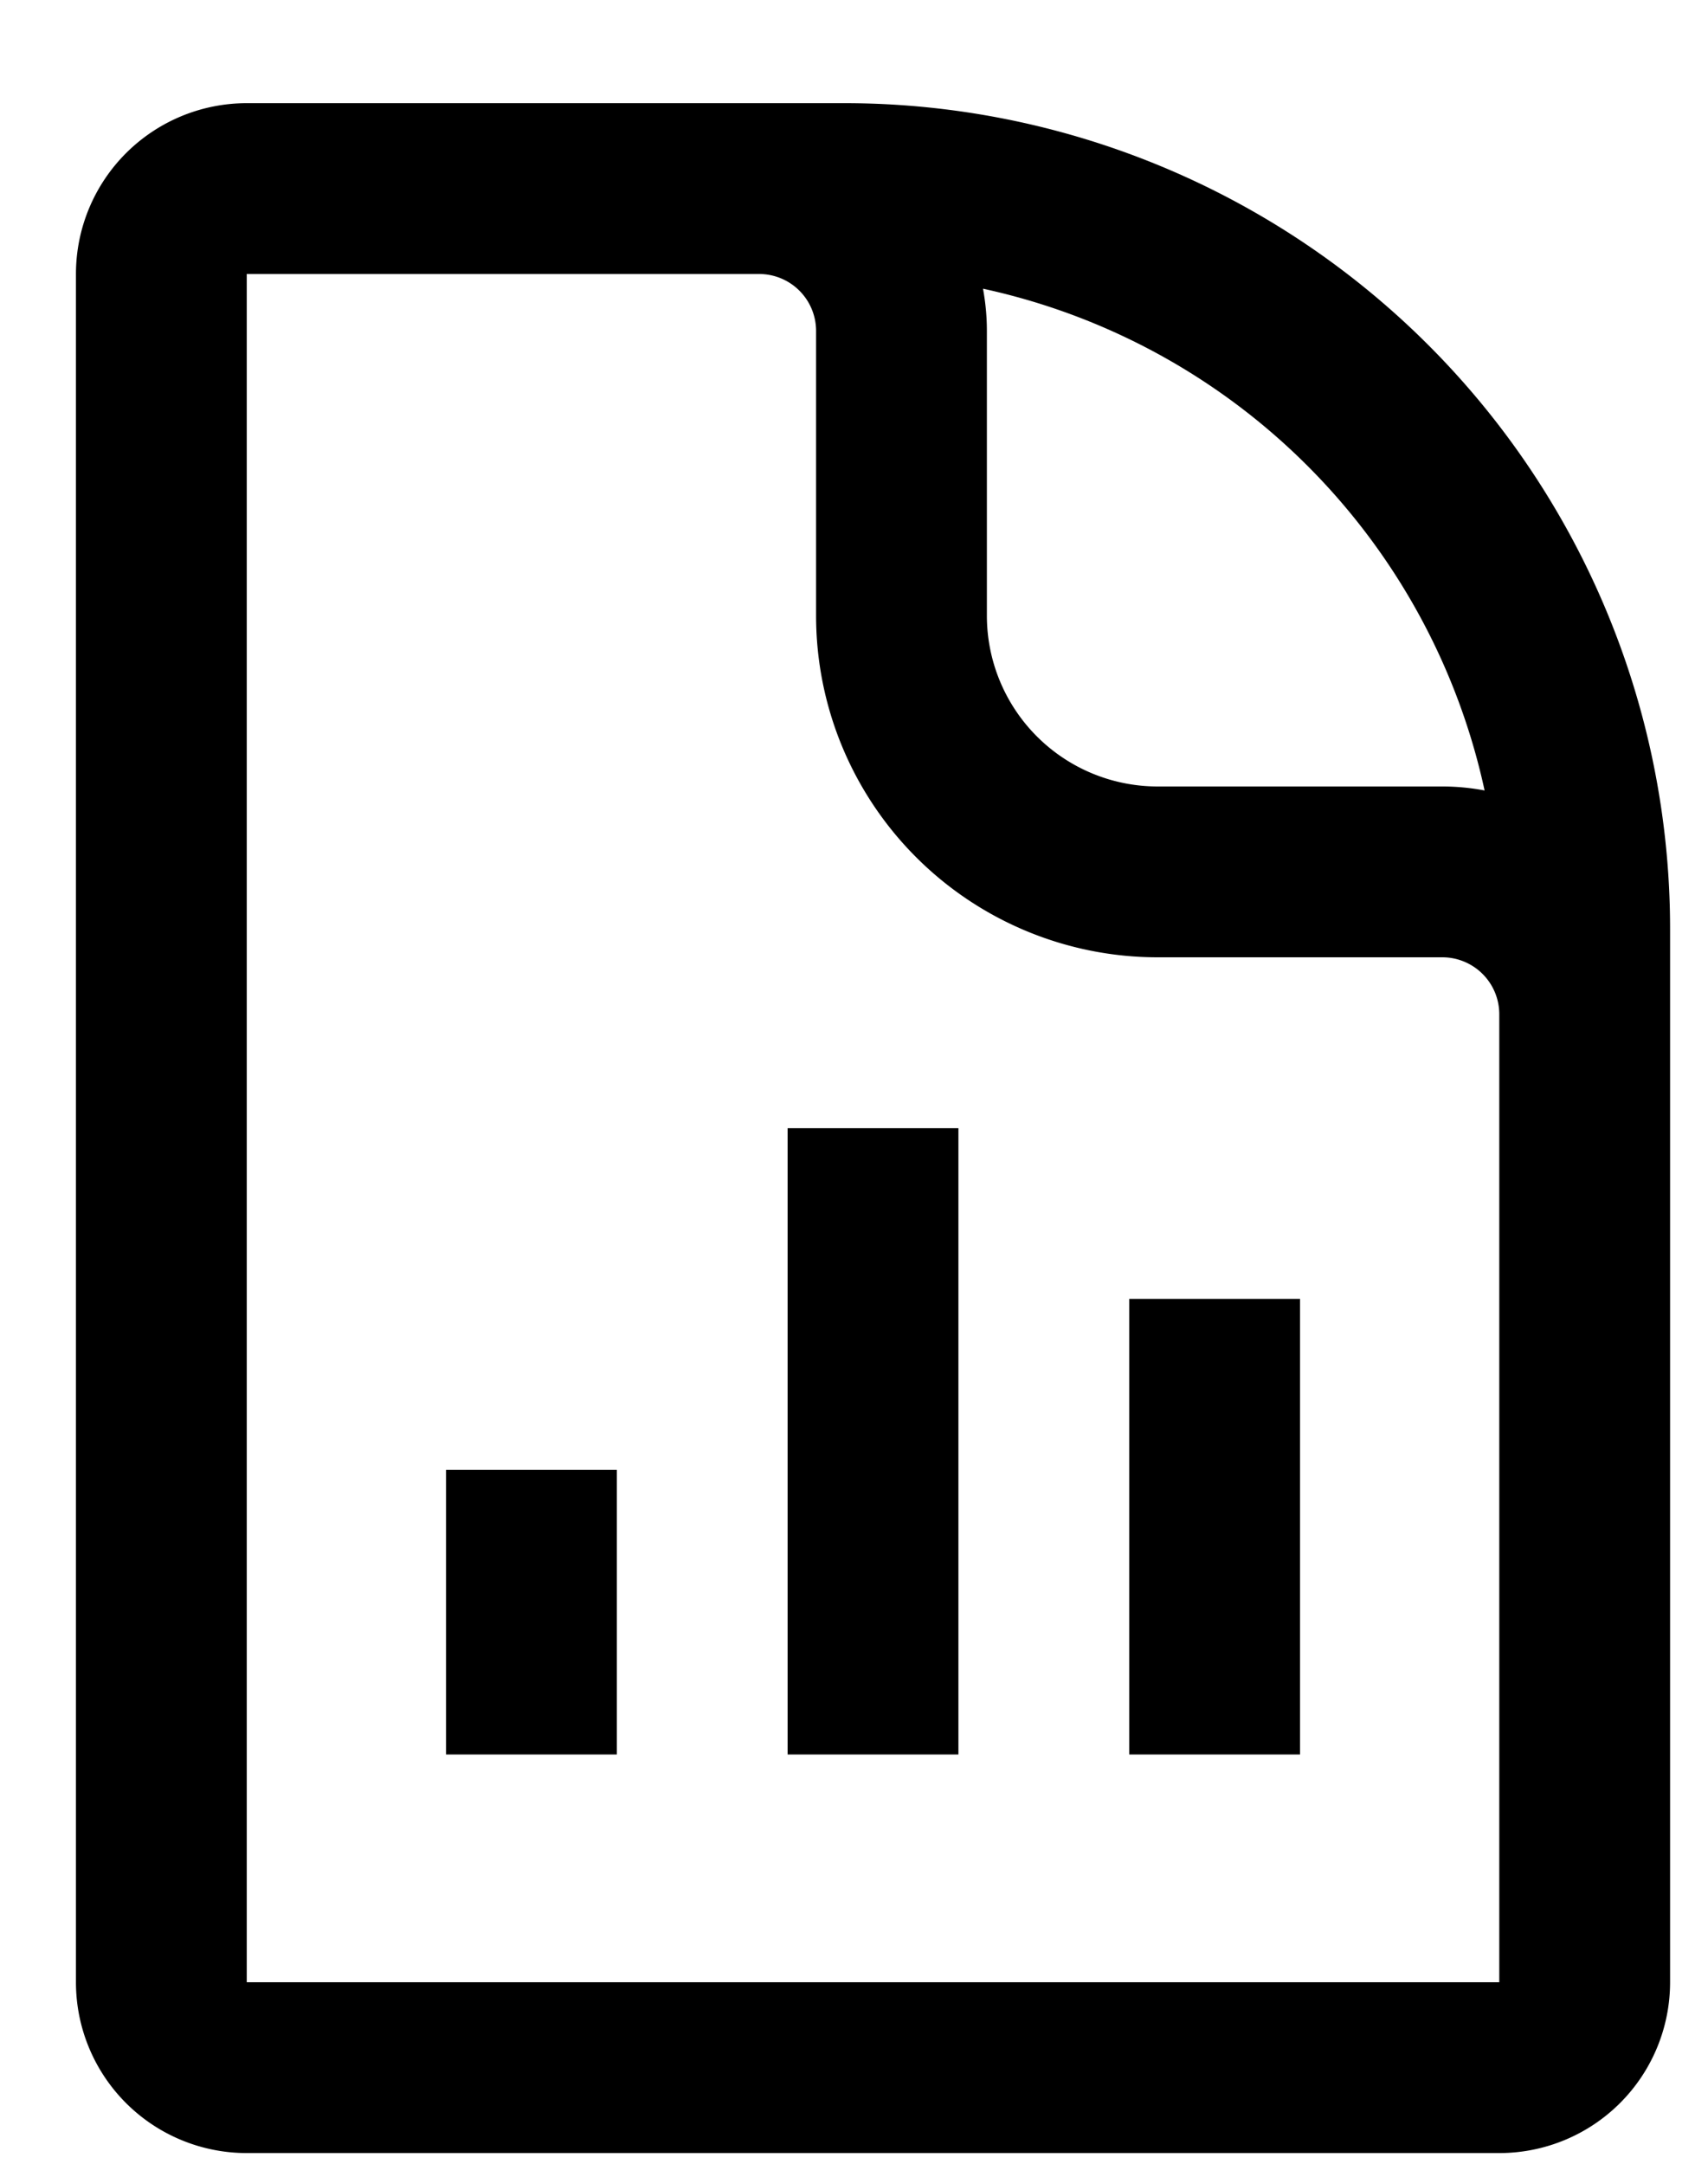 <svg xmlns="http://www.w3.org/2000/svg" width="15" height="19" fill="currentColor" viewBox="0 0 15 19">
  <path d="M8.417 15.406v-5.5h-1.5v5.5h1.5Zm3 0v-4h-1.5v4h1.5Zm-7.5-2.5v2.5h1.5v-2.5h-1.5Z"/>
  <path fill-rule="evenodd" d="M14.667 17.406v-9.25a7.25 7.25 0 0 0-7.25-7.25h-5.25a1.5 1.5 0 0 0-1.5 1.5v15a1.5 1.5 0 0 0 1.5 1.5h11a1.5 1.5 0 0 0 1.5-1.5Zm-12.5 0v-15h4.5a.5.5 0 0 1 .5.5v2.5a3 3 0 0 0 3 3h2.5a.5.5 0 0 1 .5.5v8.5h-11Zm6.5-14.5c0-.127-.012-.25-.034-.371a5.758 5.758 0 0 1 4.405 4.406 2.011 2.011 0 0 0-.371-.035h-2.5a1.5 1.5 0 0 1-1.5-1.5v-2.5Z" clip-rule="evenodd"/>
</svg>
